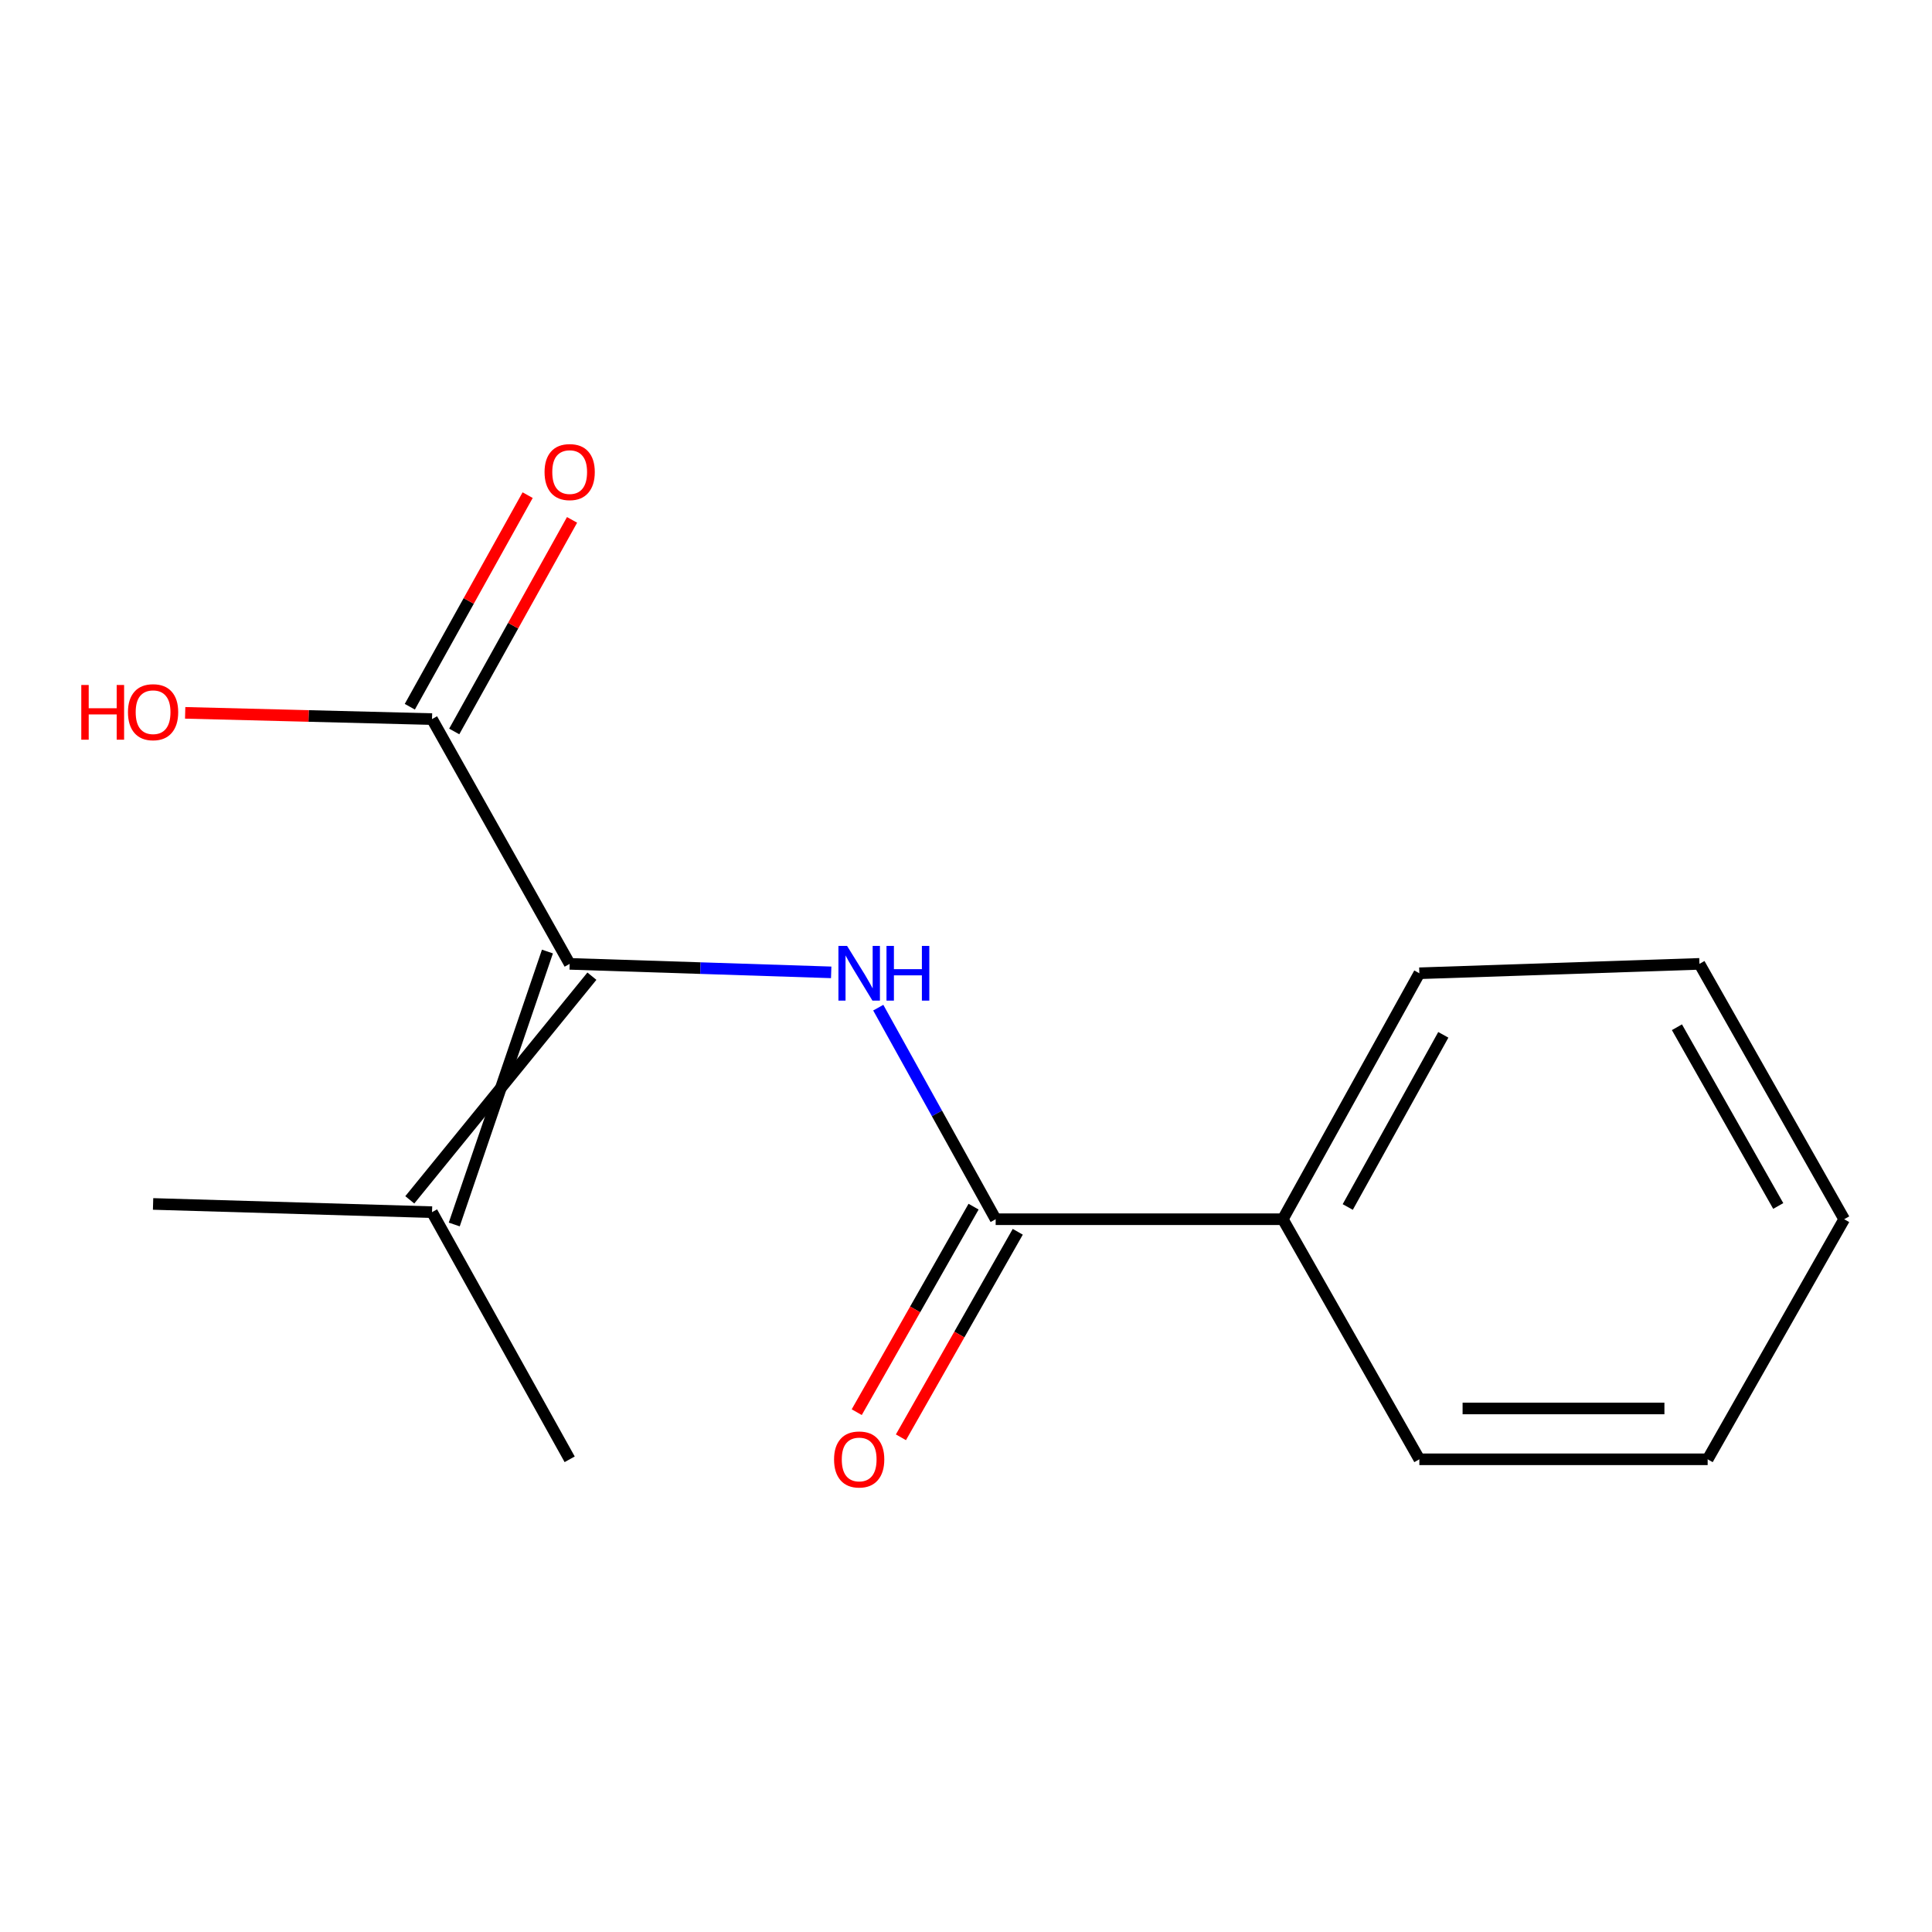 <?xml version='1.0' encoding='iso-8859-1'?>
<svg version='1.1' baseProfile='full'
              xmlns='http://www.w3.org/2000/svg'
                      xmlns:rdkit='http://www.rdkit.org/xml'
                      xmlns:xlink='http://www.w3.org/1999/xlink'
                  xml:space='preserve'
width='1000px' height='1000px' viewBox='0 0 1000 1000'>
<!-- END OF HEADER -->
<rect style='opacity:1.0;fill:#FFFFFF;stroke:none' width='1000' height='1000' x='0' y='0'> </rect>
<path class='bond-0' d='M 294.861,498.894 L 362.54,501.092' style='fill:none;fill-rule:evenodd;stroke:#000000;stroke-width:6px;stroke-linecap:butt;stroke-linejoin:miter;stroke-opacity:1' />
<path class='bond-0' d='M 362.54,501.092 L 430.219,503.291' style='fill:none;fill-rule:evenodd;stroke:#0000FF;stroke-width:6px;stroke-linecap:butt;stroke-linejoin:miter;stroke-opacity:1' />
<path class='bond-2' d='M 294.861,498.894 L 223.614,372.202' style='fill:none;fill-rule:evenodd;stroke:#000000;stroke-width:6px;stroke-linecap:butt;stroke-linejoin:miter;stroke-opacity:1' />
<path class='bond-3' d='M 283.355,492.515 L 235.12,633.792' style='fill:none;fill-rule:evenodd;stroke:#000000;stroke-width:6px;stroke-linecap:butt;stroke-linejoin:miter;stroke-opacity:1' />
<path class='bond-3' d='M 306.367,505.272 L 212.108,621.034' style='fill:none;fill-rule:evenodd;stroke:#000000;stroke-width:6px;stroke-linecap:butt;stroke-linejoin:miter;stroke-opacity:1' />
<path class='bond-1' d='M 454.586,521.561 L 484.97,576.314' style='fill:none;fill-rule:evenodd;stroke:#0000FF;stroke-width:6px;stroke-linecap:butt;stroke-linejoin:miter;stroke-opacity:1' />
<path class='bond-1' d='M 484.97,576.314 L 515.355,631.067' style='fill:none;fill-rule:evenodd;stroke:#000000;stroke-width:6px;stroke-linecap:butt;stroke-linejoin:miter;stroke-opacity:1' />
<path class='bond-4' d='M 503.918,624.565 L 473.681,677.751' style='fill:none;fill-rule:evenodd;stroke:#000000;stroke-width:6px;stroke-linecap:butt;stroke-linejoin:miter;stroke-opacity:1' />
<path class='bond-4' d='M 473.681,677.751 L 443.444,730.937' style='fill:none;fill-rule:evenodd;stroke:#FF0000;stroke-width:6px;stroke-linecap:butt;stroke-linejoin:miter;stroke-opacity:1' />
<path class='bond-4' d='M 526.792,637.569 L 496.555,690.755' style='fill:none;fill-rule:evenodd;stroke:#000000;stroke-width:6px;stroke-linecap:butt;stroke-linejoin:miter;stroke-opacity:1' />
<path class='bond-4' d='M 496.555,690.755 L 466.317,743.941' style='fill:none;fill-rule:evenodd;stroke:#FF0000;stroke-width:6px;stroke-linecap:butt;stroke-linejoin:miter;stroke-opacity:1' />
<path class='bond-5' d='M 515.355,631.067 L 663.988,631.067' style='fill:none;fill-rule:evenodd;stroke:#000000;stroke-width:6px;stroke-linecap:butt;stroke-linejoin:miter;stroke-opacity:1' />
<path class='bond-6' d='M 235.108,378.603 L 265.602,323.846' style='fill:none;fill-rule:evenodd;stroke:#000000;stroke-width:6px;stroke-linecap:butt;stroke-linejoin:miter;stroke-opacity:1' />
<path class='bond-6' d='M 265.602,323.846 L 296.096,269.089' style='fill:none;fill-rule:evenodd;stroke:#FF0000;stroke-width:6px;stroke-linecap:butt;stroke-linejoin:miter;stroke-opacity:1' />
<path class='bond-6' d='M 212.12,365.801 L 242.615,311.044' style='fill:none;fill-rule:evenodd;stroke:#000000;stroke-width:6px;stroke-linecap:butt;stroke-linejoin:miter;stroke-opacity:1' />
<path class='bond-6' d='M 242.615,311.044 L 273.109,256.287' style='fill:none;fill-rule:evenodd;stroke:#FF0000;stroke-width:6px;stroke-linecap:butt;stroke-linejoin:miter;stroke-opacity:1' />
<path class='bond-7' d='M 223.614,372.202 L 159.73,370.585' style='fill:none;fill-rule:evenodd;stroke:#000000;stroke-width:6px;stroke-linecap:butt;stroke-linejoin:miter;stroke-opacity:1' />
<path class='bond-7' d='M 159.73,370.585 L 95.845,368.968' style='fill:none;fill-rule:evenodd;stroke:#FF0000;stroke-width:6px;stroke-linecap:butt;stroke-linejoin:miter;stroke-opacity:1' />
<path class='bond-8' d='M 223.614,627.413 L 79.235,623.159' style='fill:none;fill-rule:evenodd;stroke:#000000;stroke-width:6px;stroke-linecap:butt;stroke-linejoin:miter;stroke-opacity:1' />
<path class='bond-9' d='M 223.614,627.413 L 294.861,755.333' style='fill:none;fill-rule:evenodd;stroke:#000000;stroke-width:6px;stroke-linecap:butt;stroke-linejoin:miter;stroke-opacity:1' />
<path class='bond-10' d='M 663.988,631.067 L 734.651,503.761' style='fill:none;fill-rule:evenodd;stroke:#000000;stroke-width:6px;stroke-linecap:butt;stroke-linejoin:miter;stroke-opacity:1' />
<path class='bond-10' d='M 697.593,624.741 L 747.057,535.627' style='fill:none;fill-rule:evenodd;stroke:#000000;stroke-width:6px;stroke-linecap:butt;stroke-linejoin:miter;stroke-opacity:1' />
<path class='bond-11' d='M 663.988,631.067 L 734.651,755.333' style='fill:none;fill-rule:evenodd;stroke:#000000;stroke-width:6px;stroke-linecap:butt;stroke-linejoin:miter;stroke-opacity:1' />
<path class='bond-13' d='M 734.651,503.761 L 879.629,498.894' style='fill:none;fill-rule:evenodd;stroke:#000000;stroke-width:6px;stroke-linecap:butt;stroke-linejoin:miter;stroke-opacity:1' />
<path class='bond-12' d='M 734.651,755.333 L 883.883,755.333' style='fill:none;fill-rule:evenodd;stroke:#000000;stroke-width:6px;stroke-linecap:butt;stroke-linejoin:miter;stroke-opacity:1' />
<path class='bond-12' d='M 757.036,729.021 L 861.498,729.021' style='fill:none;fill-rule:evenodd;stroke:#000000;stroke-width:6px;stroke-linecap:butt;stroke-linejoin:miter;stroke-opacity:1' />
<path class='bond-14' d='M 883.883,755.333 L 954.545,631.067' style='fill:none;fill-rule:evenodd;stroke:#000000;stroke-width:6px;stroke-linecap:butt;stroke-linejoin:miter;stroke-opacity:1' />
<path class='bond-15' d='M 879.629,498.894 L 954.545,631.067' style='fill:none;fill-rule:evenodd;stroke:#000000;stroke-width:6px;stroke-linecap:butt;stroke-linejoin:miter;stroke-opacity:1' />
<path class='bond-15' d='M 867.976,531.694 L 920.417,624.216' style='fill:none;fill-rule:evenodd;stroke:#000000;stroke-width:6px;stroke-linecap:butt;stroke-linejoin:miter;stroke-opacity:1' />
<path  class='atom-1' d='M 438.448 489.601
L 447.728 504.601
Q 448.648 506.081, 450.128 508.761
Q 451.608 511.441, 451.688 511.601
L 451.688 489.601
L 455.448 489.601
L 455.448 517.921
L 451.568 517.921
L 441.608 501.521
Q 440.448 499.601, 439.208 497.401
Q 438.008 495.201, 437.648 494.521
L 437.648 517.921
L 433.968 517.921
L 433.968 489.601
L 438.448 489.601
' fill='#0000FF'/>
<path  class='atom-1' d='M 458.848 489.601
L 462.688 489.601
L 462.688 501.641
L 477.168 501.641
L 477.168 489.601
L 481.008 489.601
L 481.008 517.921
L 477.168 517.921
L 477.168 504.841
L 462.688 504.841
L 462.688 517.921
L 458.848 517.921
L 458.848 489.601
' fill='#0000FF'/>
<path  class='atom-5' d='M 431.708 755.413
Q 431.708 748.613, 435.068 744.813
Q 438.428 741.013, 444.708 741.013
Q 450.988 741.013, 454.348 744.813
Q 457.708 748.613, 457.708 755.413
Q 457.708 762.293, 454.308 766.213
Q 450.908 770.093, 444.708 770.093
Q 438.468 770.093, 435.068 766.213
Q 431.708 762.333, 431.708 755.413
M 444.708 766.893
Q 449.028 766.893, 451.348 764.013
Q 453.708 761.093, 453.708 755.413
Q 453.708 749.853, 451.348 747.053
Q 449.028 744.213, 444.708 744.213
Q 440.388 744.213, 438.028 747.013
Q 435.708 749.813, 435.708 755.413
Q 435.708 761.133, 438.028 764.013
Q 440.388 766.893, 444.708 766.893
' fill='#FF0000'/>
<path  class='atom-7' d='M 281.861 244.347
Q 281.861 237.547, 285.221 233.747
Q 288.581 229.947, 294.861 229.947
Q 301.141 229.947, 304.501 233.747
Q 307.861 237.547, 307.861 244.347
Q 307.861 251.227, 304.461 255.147
Q 301.061 259.027, 294.861 259.027
Q 288.621 259.027, 285.221 255.147
Q 281.861 251.267, 281.861 244.347
M 294.861 255.827
Q 299.181 255.827, 301.501 252.947
Q 303.861 250.027, 303.861 244.347
Q 303.861 238.787, 301.501 235.987
Q 299.181 233.147, 294.861 233.147
Q 290.541 233.147, 288.181 235.947
Q 285.861 238.747, 285.861 244.347
Q 285.861 250.067, 288.181 252.947
Q 290.541 255.827, 294.861 255.827
' fill='#FF0000'/>
<path  class='atom-8' d='M 42.075 354.547
L 45.915 354.547
L 45.915 366.587
L 60.395 366.587
L 60.395 354.547
L 64.235 354.547
L 64.235 382.867
L 60.395 382.867
L 60.395 369.787
L 45.915 369.787
L 45.915 382.867
L 42.075 382.867
L 42.075 354.547
' fill='#FF0000'/>
<path  class='atom-8' d='M 66.235 368.627
Q 66.235 361.827, 69.595 358.027
Q 72.955 354.227, 79.235 354.227
Q 85.515 354.227, 88.875 358.027
Q 92.235 361.827, 92.235 368.627
Q 92.235 375.507, 88.835 379.427
Q 85.435 383.307, 79.235 383.307
Q 72.995 383.307, 69.595 379.427
Q 66.235 375.547, 66.235 368.627
M 79.235 380.107
Q 83.555 380.107, 85.875 377.227
Q 88.235 374.307, 88.235 368.627
Q 88.235 363.067, 85.875 360.267
Q 83.555 357.427, 79.235 357.427
Q 74.915 357.427, 72.555 360.227
Q 70.235 363.027, 70.235 368.627
Q 70.235 374.347, 72.555 377.227
Q 74.915 380.107, 79.235 380.107
' fill='#FF0000'/>
</svg>

